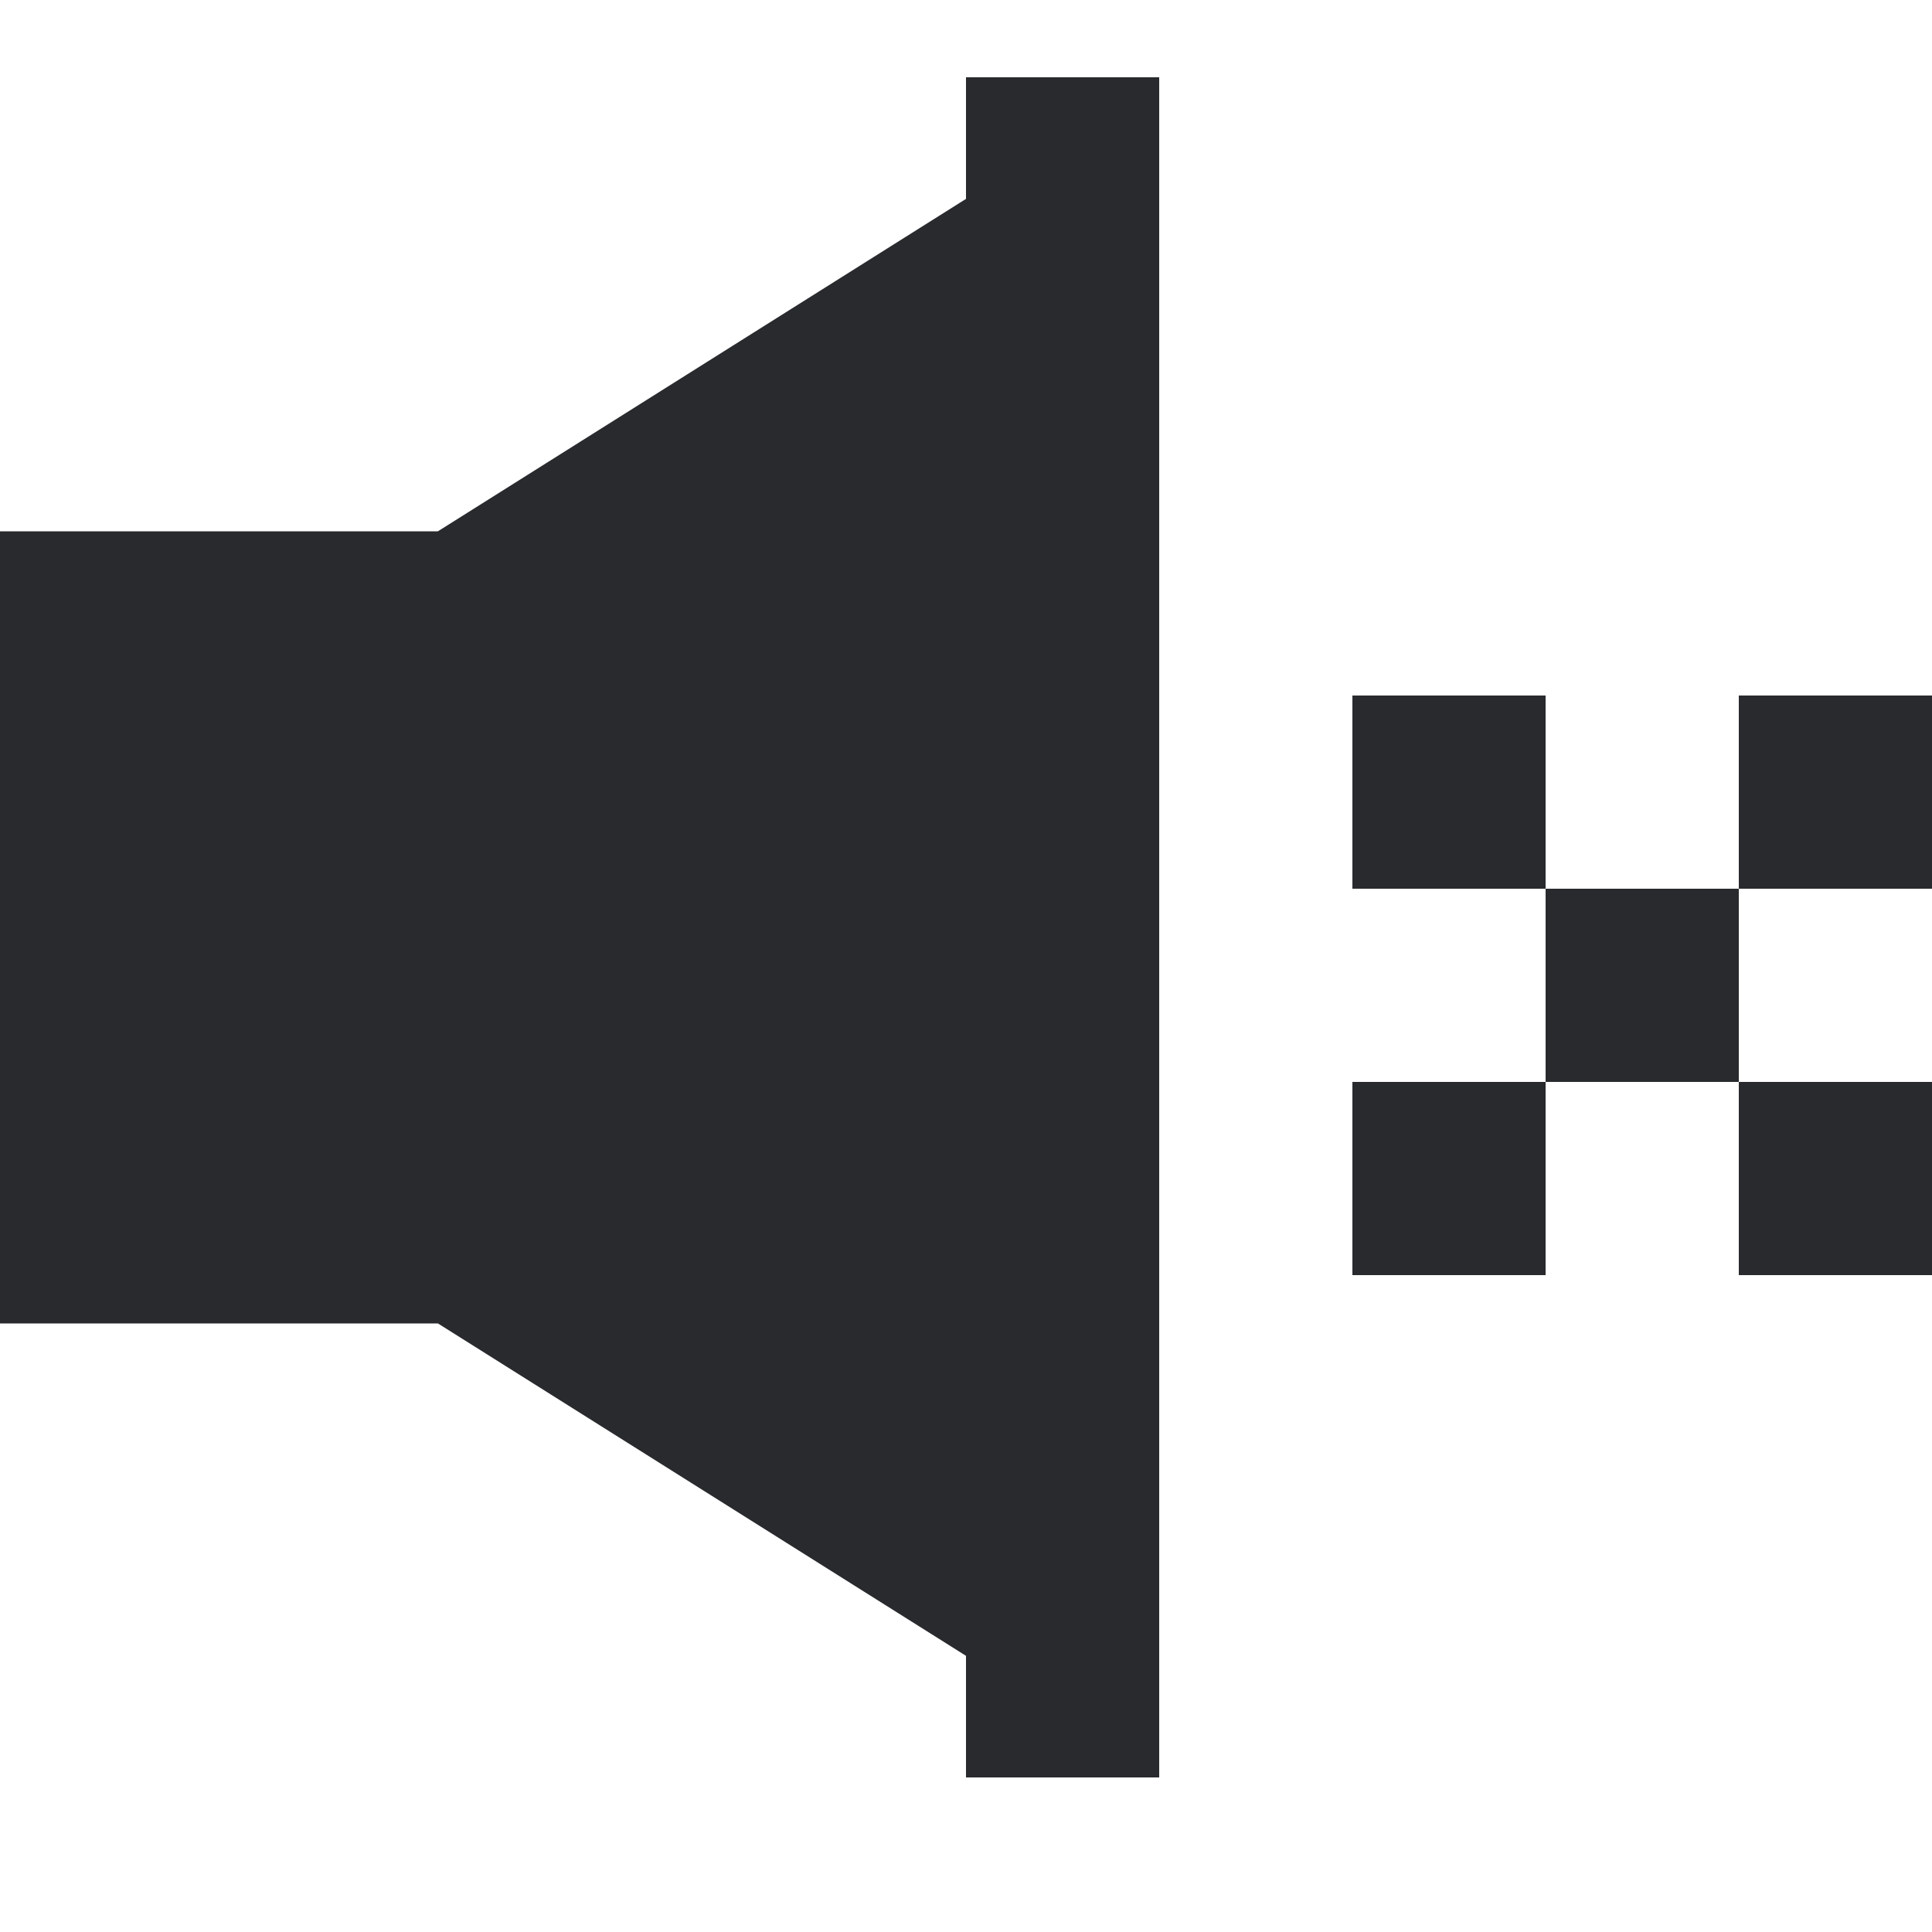 <?xml version="1.0" encoding="UTF-8"?> <svg xmlns="http://www.w3.org/2000/svg" width="50" height="50" viewBox="0 0 50 50" fill="none"> <g clip-path="url(#clip0_54_718)"> <path d="M50 28H45V33H50V28Z" fill="#282A2D"></path> <path d="M45 23H40V28H45V23Z" fill="#282A2D"></path> <path d="M50 18H45V23H50V18Z" fill="#282A2D"></path> <path d="M40 28H35V33H40V28Z" fill="#282A2D"></path> <path d="M40 18H35V23H40V18Z" fill="#282A2D"></path> <path d="M30 2L25 2V7H30V2Z" fill="#282A2D"></path> <path d="M30 41H25V46H30V41Z" fill="#282A2D"></path> <path d="M0 13.75V34.25H11.333L30 46V2L11.333 13.75H0Z" fill="#282A2D"></path> </g> <defs> <clipPath id="clip0_54_718"> <rect width="50" height="50" fill="white"></rect> </clipPath> </defs> </svg> 